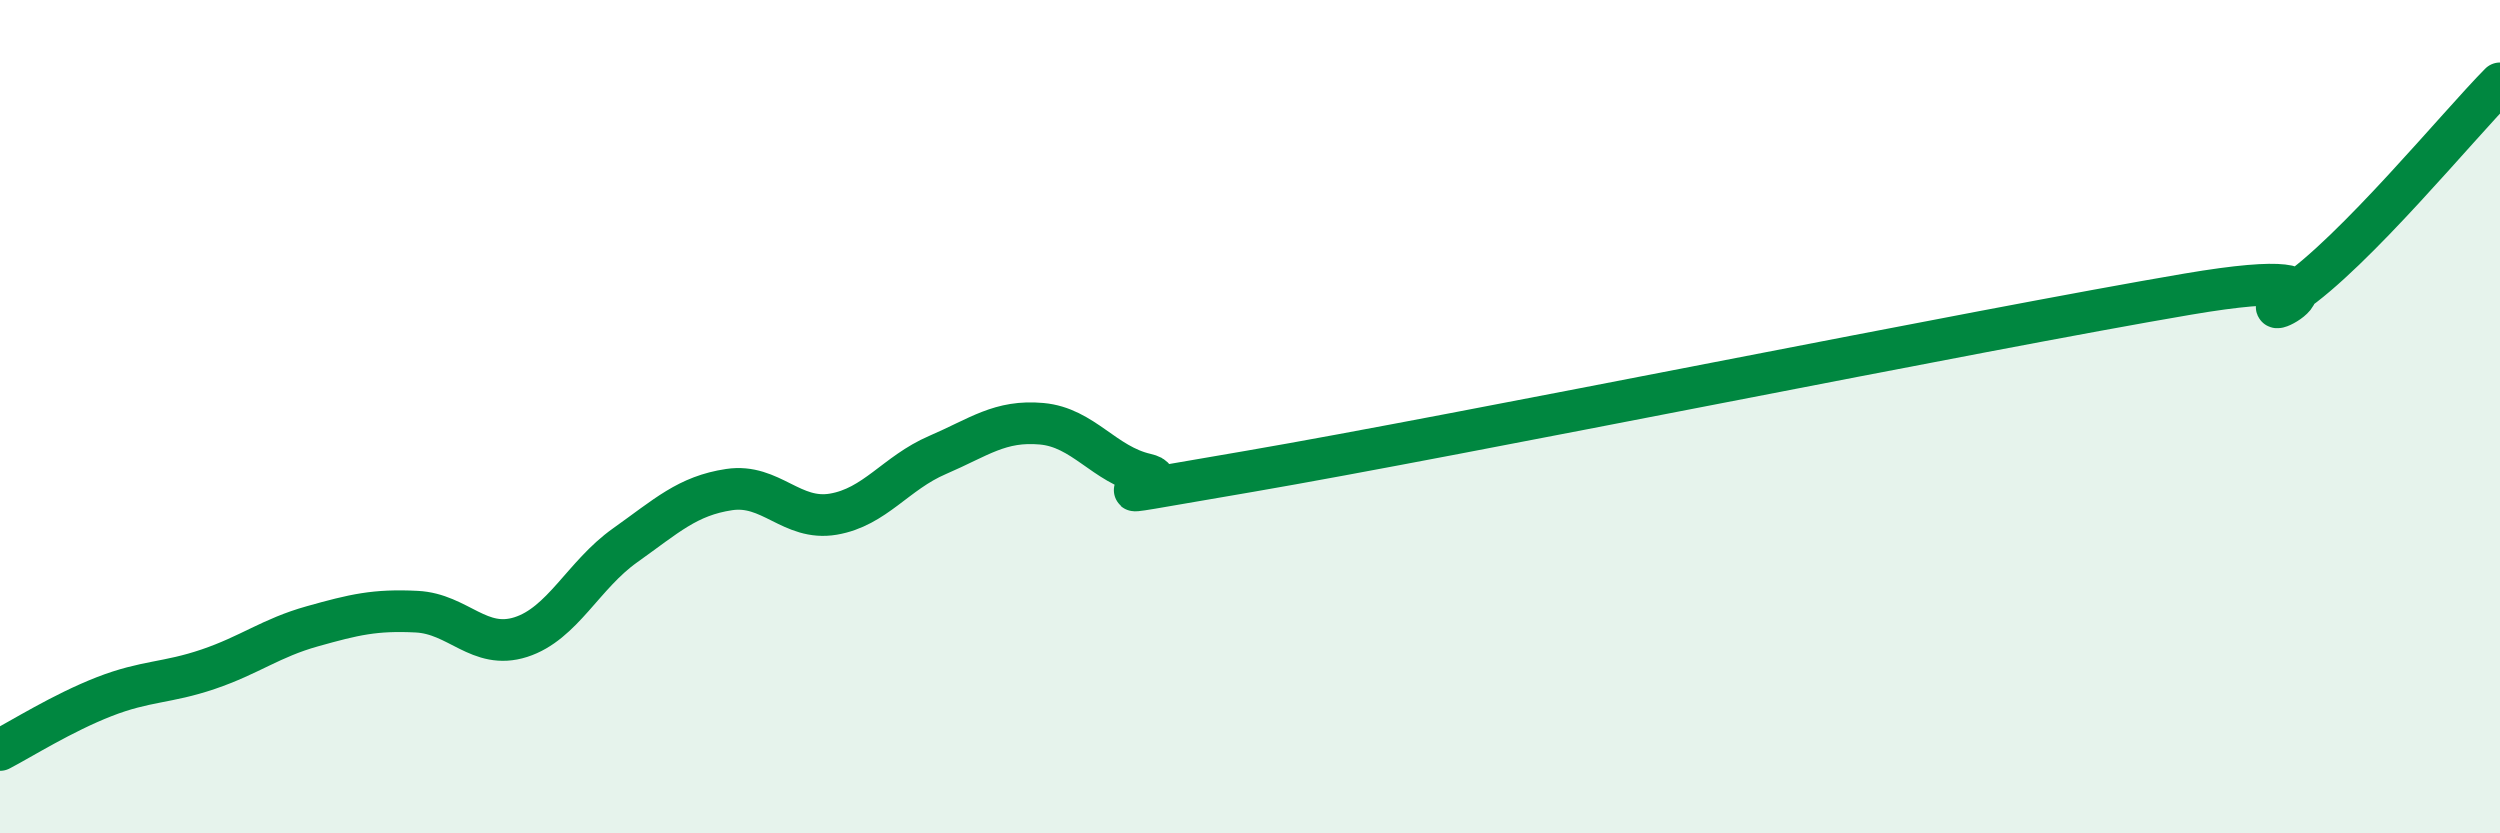 
    <svg width="60" height="20" viewBox="0 0 60 20" xmlns="http://www.w3.org/2000/svg">
      <path
        d="M 0,18 C 0.5,17.74 1.5,17.11 2.5,16.72 C 3.5,16.33 4,16.4 5,16.06 C 6,15.72 6.5,15.31 7.5,15.03 C 8.5,14.75 9,14.63 10,14.68 C 11,14.73 11.5,15.61 12.5,15.29 C 13.5,14.97 14,13.8 15,13.09 C 16,12.38 16.5,11.9 17.5,11.75 C 18.5,11.6 19,12.51 20,12.34 C 21,12.17 21.5,11.35 22.5,10.92 C 23.5,10.49 24,10.08 25,10.17 C 26,10.26 26.5,11.15 27.5,11.38 C 28.5,11.61 25,12.17 30,11.31 C 35,10.45 47.5,7.91 52.5,7.06 C 57.5,6.21 53.5,8.08 55,7.07 C 56.5,6.06 59,3.01 60,2L60 20L0 20Z"
        fill="#008740"
        opacity="0.1"
        stroke-linecap="round"
        stroke-linejoin="round"
      />
      <path
        d="M 0,18 C 0.5,17.74 1.5,17.11 2.5,16.72 C 3.5,16.33 4,16.4 5,16.06 C 6,15.72 6.5,15.31 7.5,15.03 C 8.5,14.75 9,14.63 10,14.68 C 11,14.73 11.5,15.61 12.5,15.29 C 13.5,14.97 14,13.8 15,13.09 C 16,12.38 16.5,11.9 17.5,11.75 C 18.5,11.6 19,12.51 20,12.34 C 21,12.17 21.5,11.35 22.5,10.92 C 23.5,10.49 24,10.08 25,10.17 C 26,10.26 26.5,11.15 27.5,11.38 C 28.5,11.61 25,12.17 30,11.31 C 35,10.45 47.5,7.91 52.5,7.06 C 57.5,6.21 53.5,8.08 55,7.07 C 56.5,6.06 59,3.01 60,2"
        stroke="#008740"
        stroke-width="1"
        fill="none"
        stroke-linecap="round"
        stroke-linejoin="round"
      />
    </svg>
  